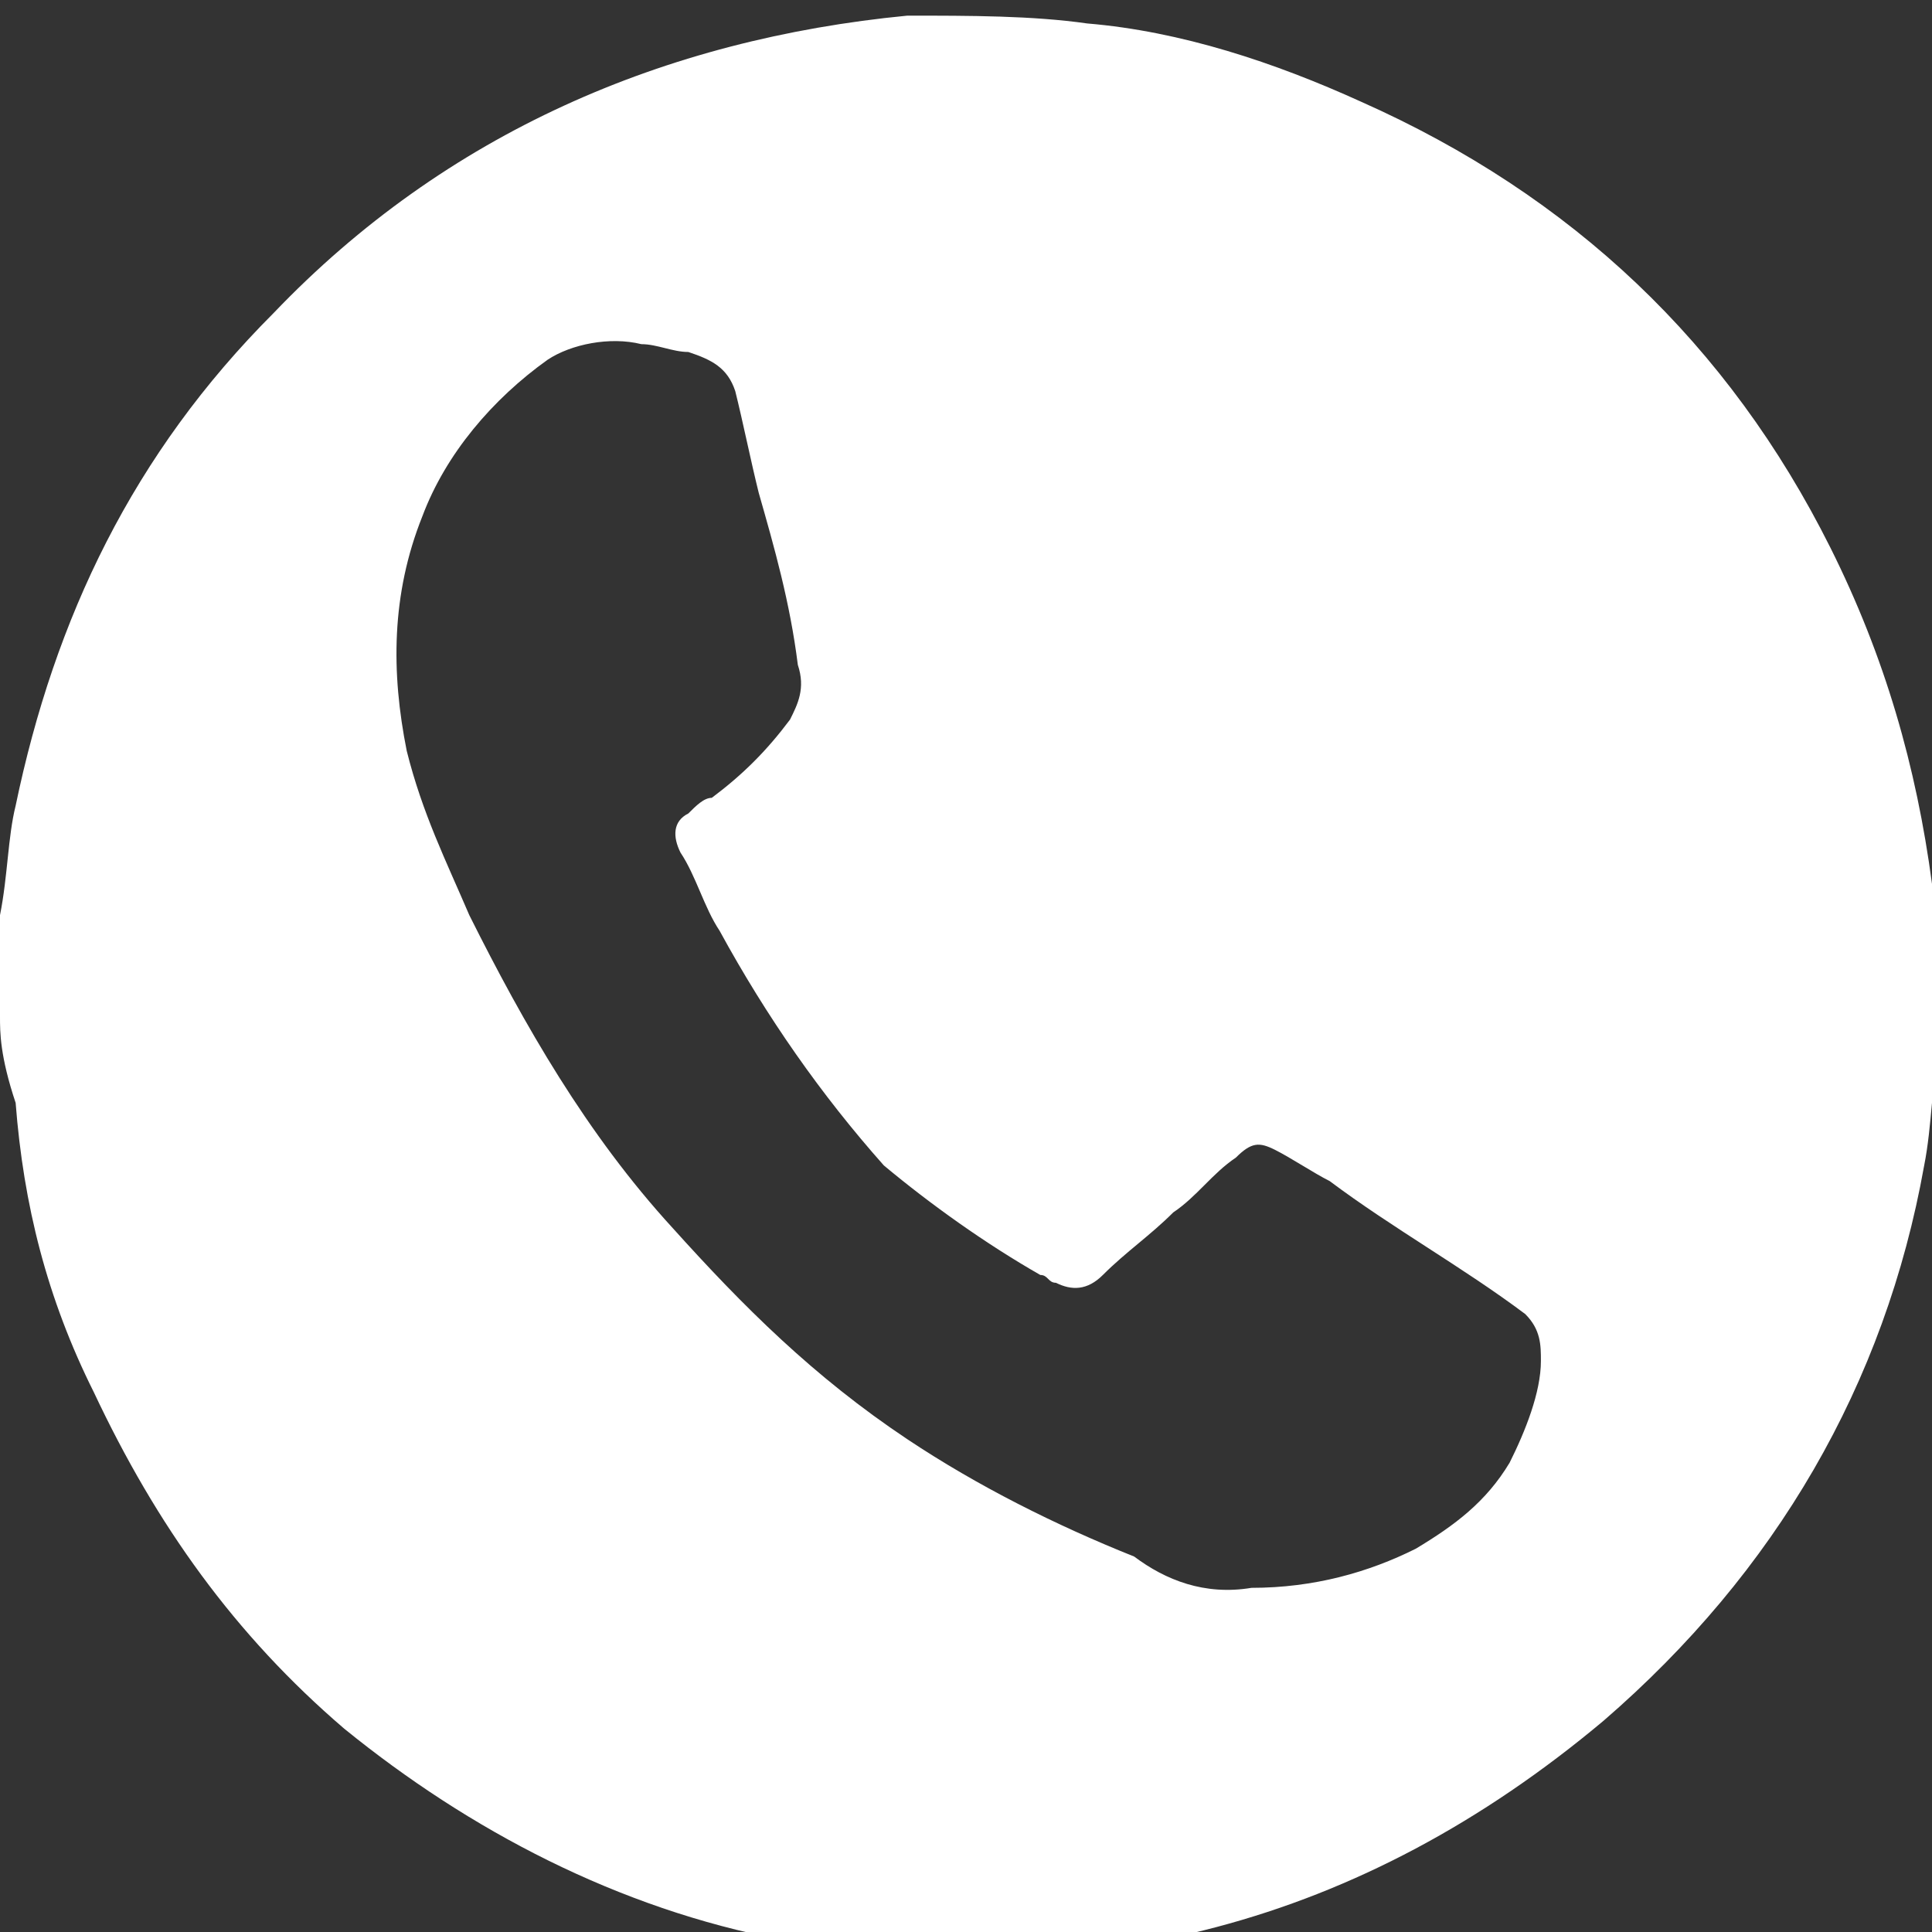 <?xml version="1.0" encoding="UTF-8"?> <!-- Generator: Adobe Illustrator 26.0.1, SVG Export Plug-In . SVG Version: 6.00 Build 0) --> <svg xmlns="http://www.w3.org/2000/svg" xmlns:xlink="http://www.w3.org/1999/xlink" id="Слой_1" x="0px" y="0px" viewBox="0 0 24.7 24.7" style="enable-background:new 0 0 24.7 24.7;" xml:space="preserve"><rect x="0" y="0" width="24.7" height="24.7" fill="#333333" stroke="none"/> <style type="text/css"> .st0{fill:#FFFFFF;} </style> <desc>Facebook</desc> <g> <g> <path class="st0" d="M0,13c0-0.4,0-0.8,0-1.2c0,0,0-0.1,0-0.1c0.1-0.5,0.1-1,0.2-1.4c0.5-2.4,1.5-4.5,3.3-6.3 c2.2-2.3,5-3.5,8.1-3.8c0.8,0,1.6,0,2.3,0.1c1.2,0.1,2.4,0.5,3.5,1c2.7,1.2,4.7,3.1,6,5.7c0.7,1.4,1.1,2.8,1.3,4.3 c0,0.3,0,0.5,0.1,0.8c0,0.4,0,0.7,0,1.1c0,0,0,0.1,0,0.1c-0.1,0.5-0.1,1.1-0.2,1.6c-0.5,2.8-1.9,5.2-4.1,7.1 c-3.1,2.6-6.6,3.5-10.5,2.8c-2.1-0.4-4-1.4-5.6-2.7c-1.4-1.2-2.4-2.6-3.2-4.3c-0.6-1.2-0.9-2.4-1-3.7C0,13.5,0,13.2,0,13z M16,20.3c0.8,0,1.5-0.2,2.1-0.5c0.5-0.3,0.9-0.6,1.2-1.1c0.2-0.4,0.4-0.9,0.4-1.3c0-0.2,0-0.4-0.2-0.6c-0.8-0.6-1.7-1.1-2.5-1.7 c-0.2-0.1-0.5-0.3-0.7-0.4c-0.2-0.1-0.3-0.1-0.5,0.1c-0.3,0.2-0.5,0.5-0.8,0.7c-0.3,0.3-0.6,0.5-0.9,0.8c-0.2,0.2-0.4,0.2-0.6,0.1 c-0.1,0-0.1-0.1-0.2-0.1c-0.7-0.4-1.4-0.9-2-1.4C10.5,14,9.8,13,9.2,11.9c-0.2-0.3-0.3-0.7-0.5-1c-0.1-0.2-0.1-0.4,0.1-0.5 c0.1-0.1,0.2-0.2,0.3-0.2c0.4-0.3,0.7-0.6,1-1c0.1-0.2,0.2-0.4,0.1-0.7C10.1,7.7,9.9,7,9.7,6.3C9.6,5.9,9.5,5.4,9.4,5 C9.3,4.7,9.1,4.6,8.8,4.5c-0.2,0-0.4-0.1-0.6-0.1c-0.4-0.1-0.9,0-1.2,0.2c-0.7,0.5-1.3,1.2-1.6,2c-0.4,1-0.4,2-0.2,3 c0.2,0.8,0.5,1.4,0.8,2.1c0.7,1.4,1.5,2.8,2.6,4c0.9,1,1.8,1.9,3,2.7c0.9,0.6,1.9,1.1,2.9,1.5C14.9,20.2,15.4,20.4,16,20.3z"></path> </g> </g> </svg> 